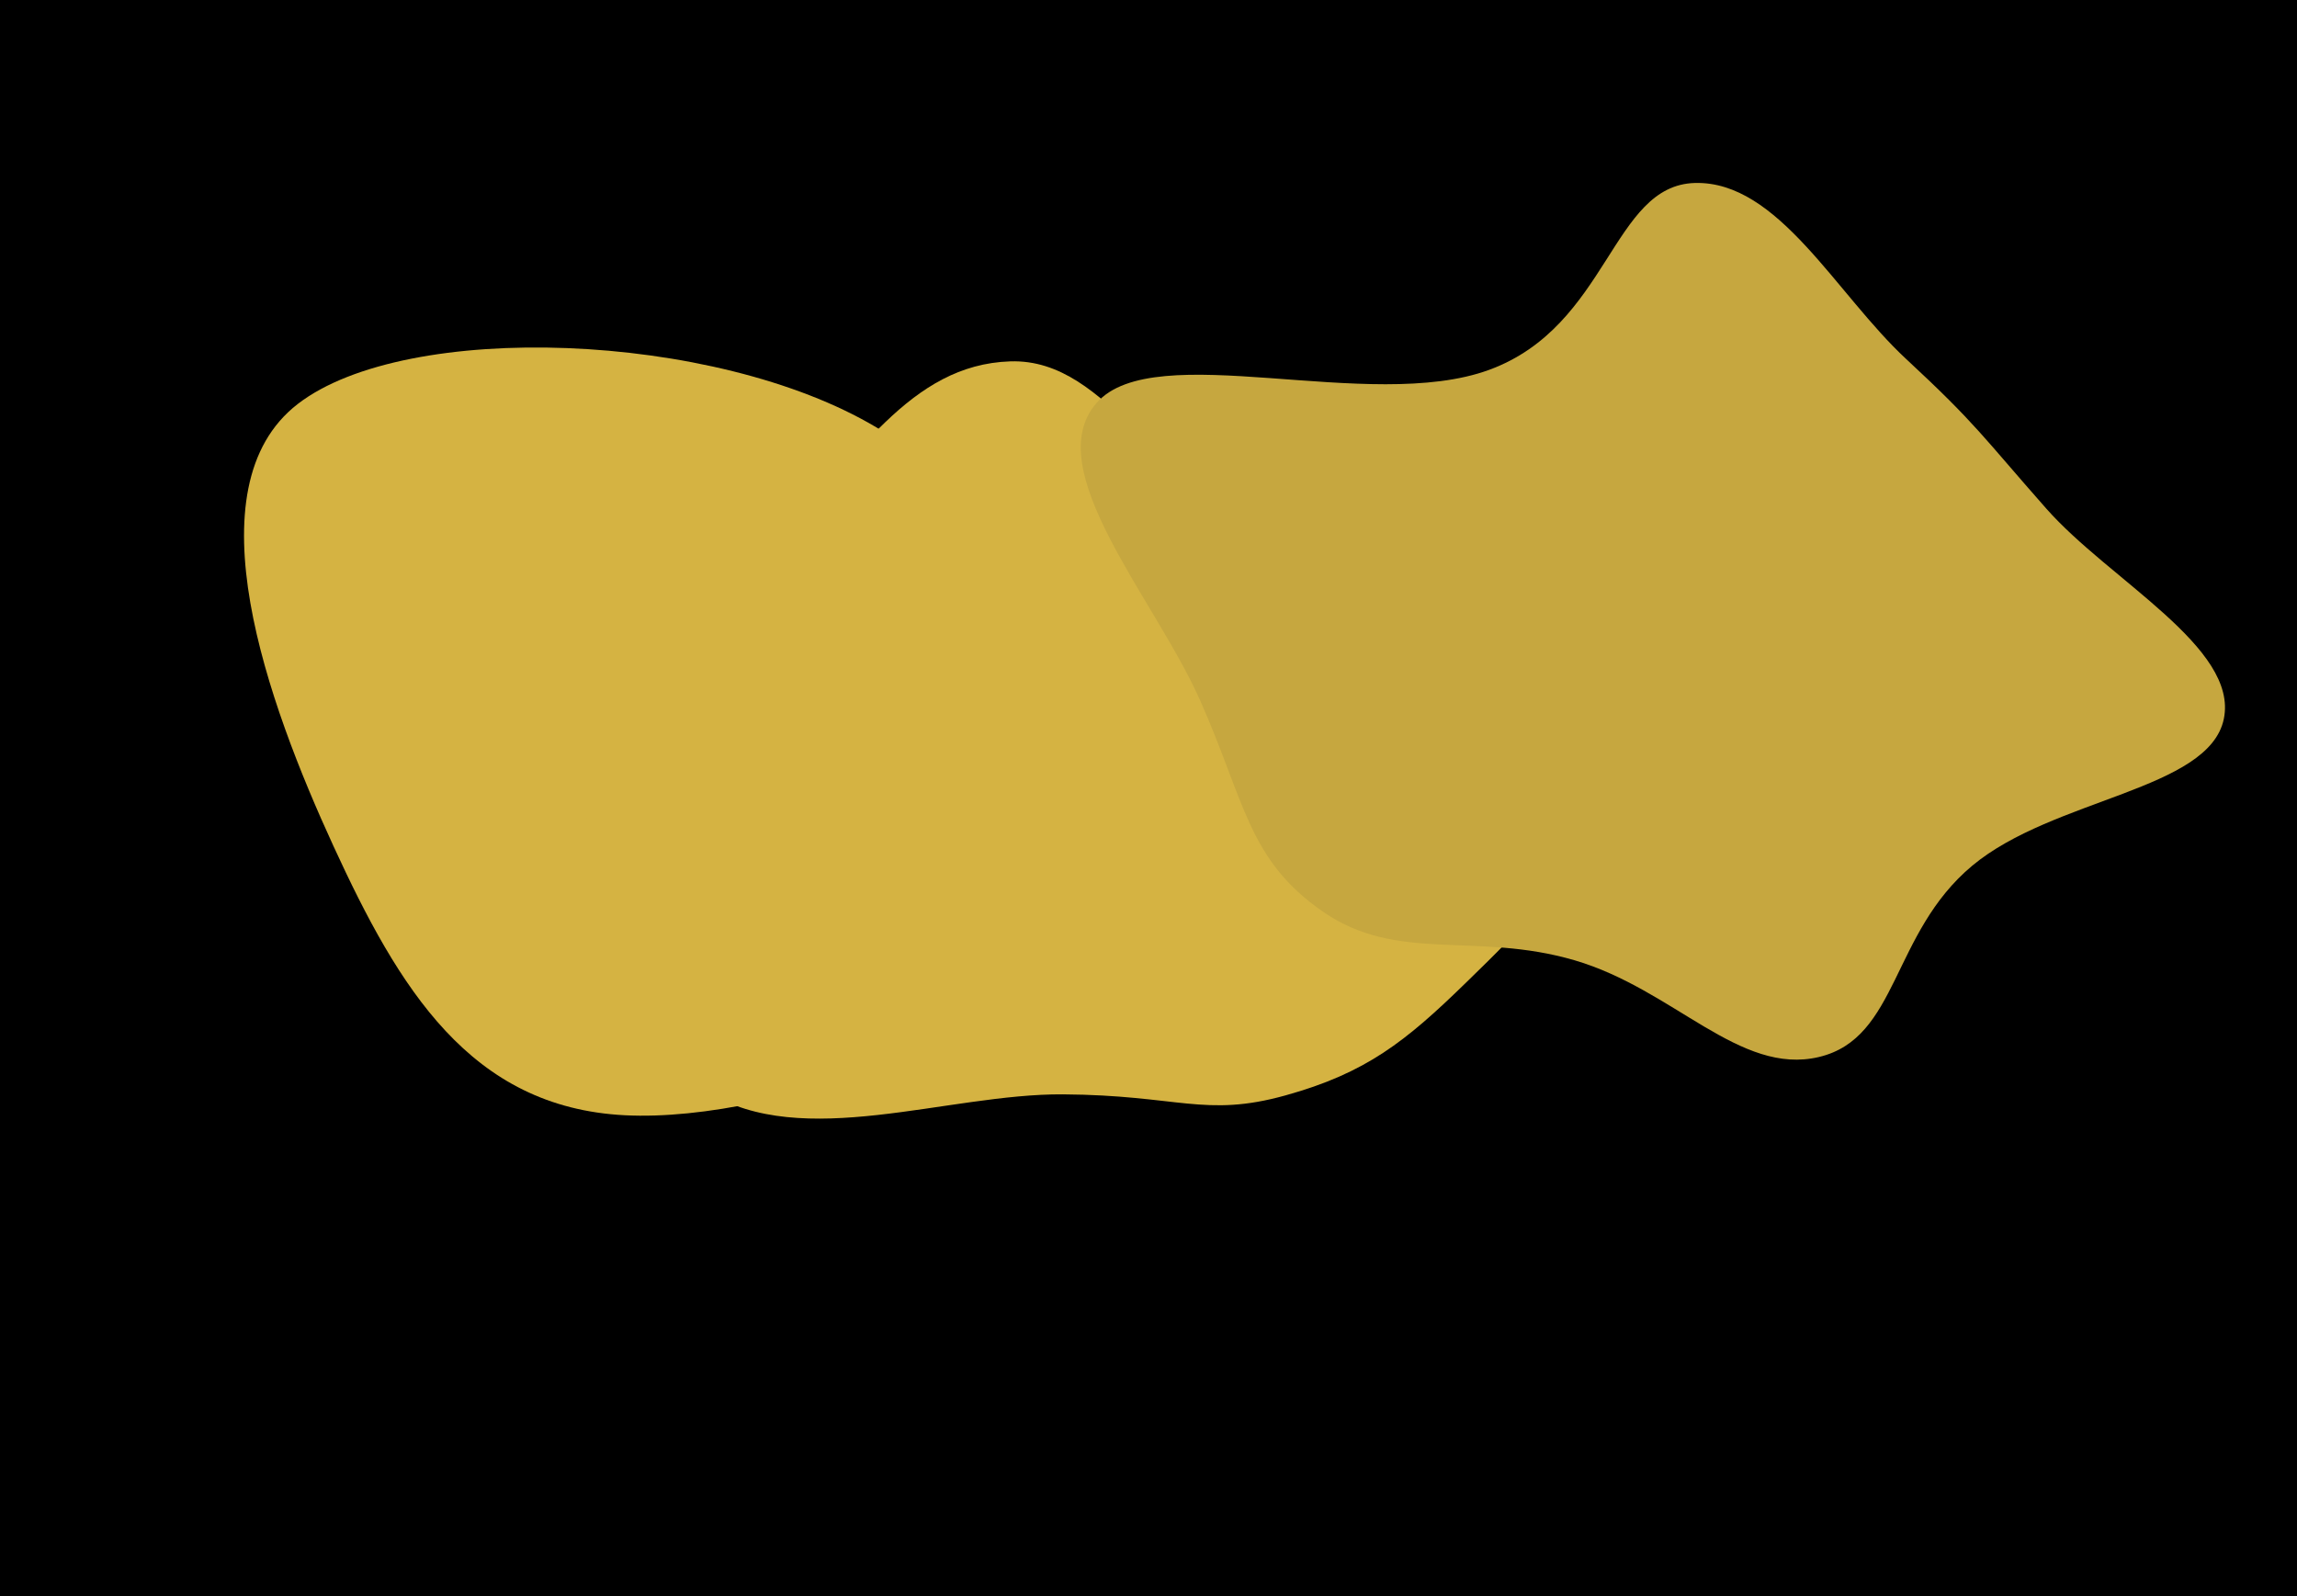 <svg xmlns="http://www.w3.org/2000/svg" width="1920" height="1334" fill="none"><g clip-path="url(#a)"><path fill="#000" d="M0 0h1920v1334H0z"/><g filter="url(#b)" style="mix-blend-mode:screen"><path fill="#D5B342" d="M924.816 740.177C882.775 855.178 651.483 938.789 522.26 932.183c-129.224-6.606-188.895-106.128-243.56-225.038-54.666-118.909-120.523-299.518-29.769-369.512 90.753-69.994 348.359-60.966 483.536 19.543 135.177 80.509 234.391 267.999 192.349 383.001Z"/></g><g filter="url(#c)" style="mix-blend-mode:screen"><path fill="#D5B342" d="M1329.14 667.087c-21.55 75.124-52.44 104.19-103.37 153.891-50.93 49.701-83.81 75.868-151.28 94.615s-89.429-.272-186.058-.879c-96.63-.607-217.829 47.368-297.089-2.158-79.261-49.525-110.149-154.166-99.213-245.469 10.937-91.304 83.44-138.041 153.894-211.049 70.455-73.007 114.448-151.198 198.377-153.987 83.93-2.789 123.444 111.382 221.269 140.044 97.83 28.661 215.17-41.737 267.87 3.262 52.69 44.998 17.16 146.606-4.4 221.73Z"/></g><g filter="url(#d)" style="mix-blend-mode:screen"><path fill="#C6A73F" d="M1593.37 300.133c58.71 54.421 63.9 64.746 117 124.901 53.09 60.155 160.84 116.152 148.46 175.876-12.38 59.724-142.68 66.231-210.35 122.744-67.67 56.513-61.57 144.015-128.01 159.821-66.45 15.805-121.24-56.471-204.22-80.793-82.97-24.322-148.03 2.665-210.67-40.818-62.63-43.484-64.71-91.584-102.5-176.602-37.792-85.017-134.816-193.253-86.465-248.485 48.35-55.232 228.185 9.093 328.215-27.676 100.04-36.769 102.27-154.376 171.97-156.169 69.71-1.794 117.86 92.781 176.57 147.201Z"/></g></g><defs><filter id="b" width="1363.4" height="1274.89" x="-112.422" y="-25.941" color-interpolation-filters="sRGB" filterUnits="userSpaceOnUse"><feFlood flood-opacity="0" result="BackgroundImageFix"/><feBlend in="SourceGraphic" in2="BackgroundImageFix" result="shape"/><feGaussianBlur result="effect1_foregroundBlur_48_112" stdDeviation="158.2"/></filter><filter id="c" width="1503.8" height="1265.8" x="173.6" y="-14.399" color-interpolation-filters="sRGB" filterUnits="userSpaceOnUse"><feFlood flood-opacity="0" result="BackgroundImageFix"/><feBlend in="SourceGraphic" in2="BackgroundImageFix" result="shape"/><feGaussianBlur result="effect1_foregroundBlur_48_112" stdDeviation="158.2"/></filter><filter id="d" width="1589.22" height="1365.61" x="586.994" y="-163.494" color-interpolation-filters="sRGB" filterUnits="userSpaceOnUse"><feFlood flood-opacity="0" result="BackgroundImageFix"/><feBlend in="SourceGraphic" in2="BackgroundImageFix" result="shape"/><feGaussianBlur result="effect1_foregroundBlur_48_112" stdDeviation="158.2"/></filter><clipPath id="a"><path fill="#fff" d="M0 0h1920v1334H0z"/></clipPath></defs></svg>
